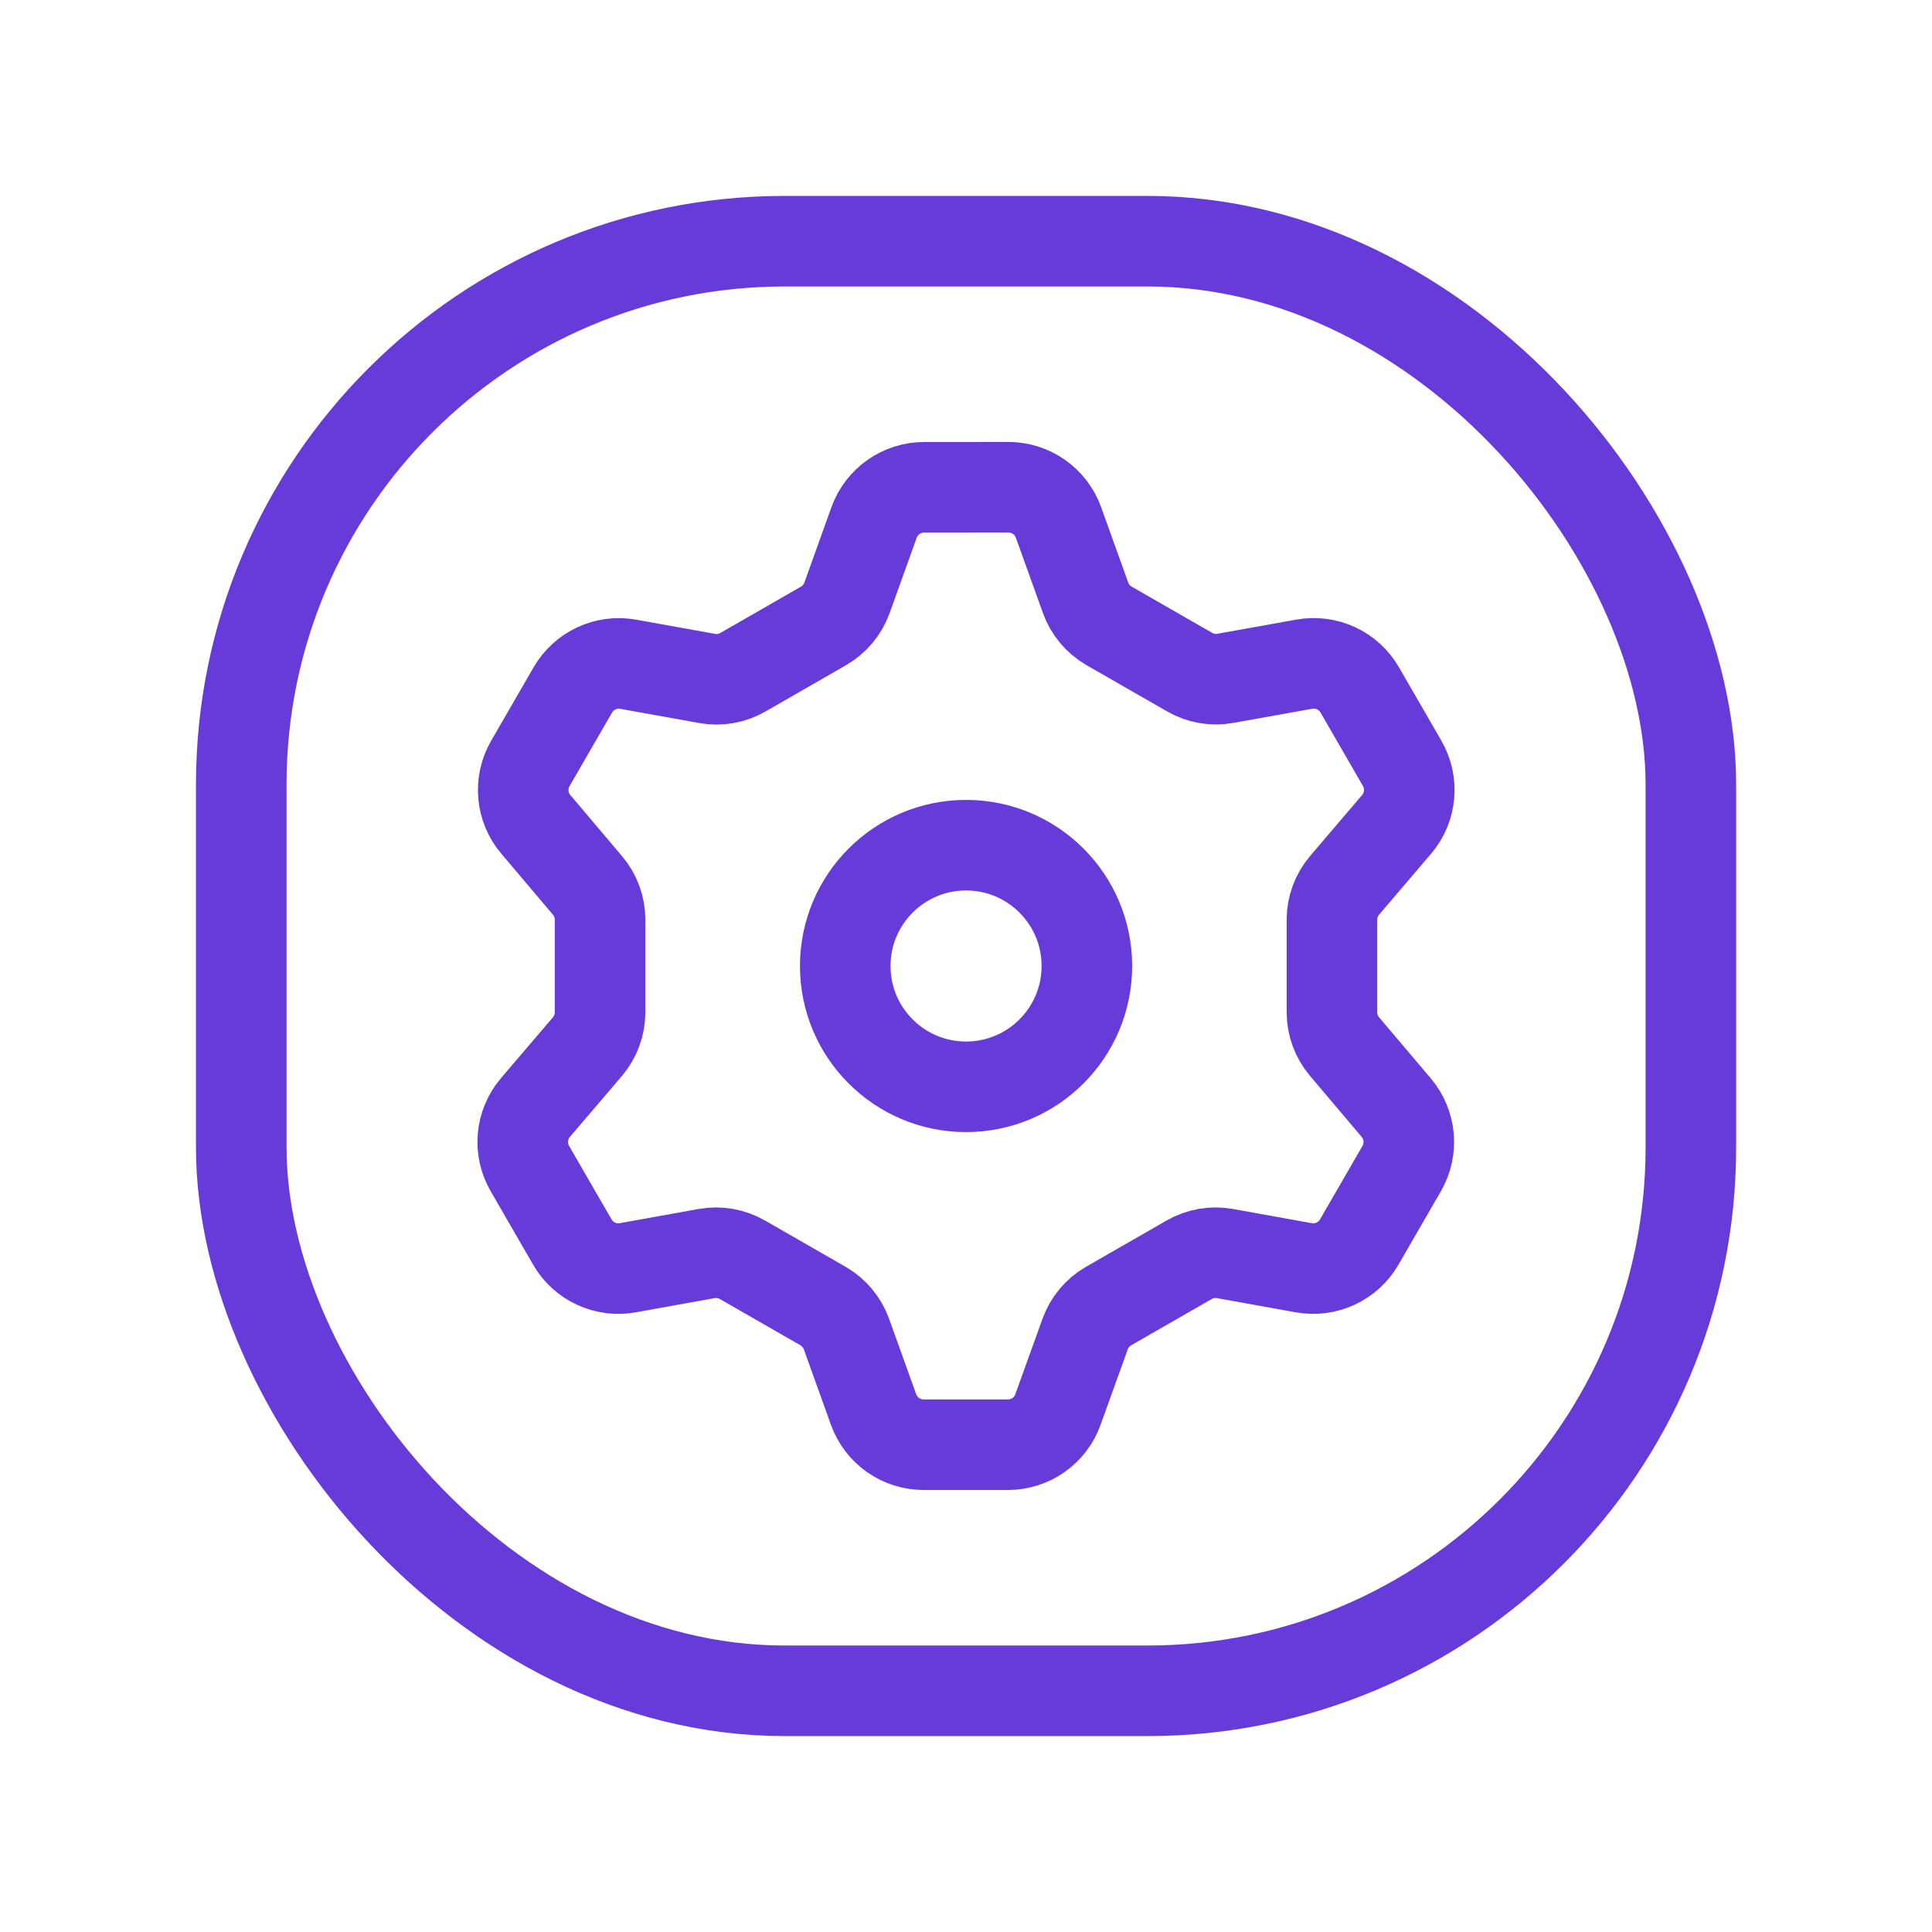 <svg width="32" height="32" viewBox="0 0 32 32" fill="none" xmlns="http://www.w3.org/2000/svg">
<path fill-rule="evenodd" clip-rule="evenodd" d="M16.702 8.07C17.074 8.07 17.405 8.303 17.532 8.653L17.98 9.9C18.05 10.096 18.188 10.261 18.368 10.366L19.702 11.131C19.882 11.236 20.093 11.273 20.298 11.235L21.602 11.001C21.968 10.935 22.336 11.105 22.522 11.428L23.224 12.643C23.41 12.965 23.374 13.369 23.134 13.652L22.269 14.666C22.135 14.825 22.061 15.026 22.061 15.234V16.768C22.062 16.976 22.136 17.176 22.269 17.334L23.126 18.346C23.366 18.63 23.402 19.034 23.216 19.356L22.514 20.571C22.328 20.893 21.96 21.064 21.595 20.998L20.29 20.763C20.085 20.726 19.874 20.763 19.694 20.867L18.36 21.633C18.18 21.738 18.042 21.902 17.972 22.099L17.523 23.346C17.398 23.696 17.066 23.929 16.694 23.929H15.299C14.927 23.929 14.595 23.696 14.469 23.346L14.021 22.099C13.95 21.902 13.813 21.738 13.633 21.633L12.299 20.867C12.119 20.763 11.907 20.726 11.702 20.763L10.398 20.998C10.032 21.064 9.664 20.893 9.479 20.571L8.777 19.356C8.59 19.035 8.626 18.63 8.867 18.346L9.731 17.334C9.865 17.175 9.939 16.974 9.939 16.766V15.232C9.939 15.024 9.865 14.824 9.731 14.666L8.875 13.654C8.634 13.37 8.598 12.966 8.785 12.644L9.487 11.429C9.672 11.107 10.04 10.936 10.406 11.002L11.71 11.237C11.915 11.274 12.127 11.238 12.307 11.133L13.64 10.367C13.821 10.262 13.958 10.098 14.029 9.902L14.477 8.654C14.603 8.305 14.935 8.071 15.306 8.071L16.702 8.07Z" stroke="#663BDA" stroke-width="1.5" stroke-linecap="round" stroke-linejoin="round"/>
<rect x="3.996" y="3.995" width="24.01" height="24.01" rx="9" stroke="#663BDA" stroke-width="1.5" stroke-linecap="round" stroke-linejoin="round"/>
<path fill-rule="evenodd" clip-rule="evenodd" d="M16.001 18.001C17.106 18.001 18.002 17.105 18.002 16C18.002 14.895 17.106 13.999 16.001 13.999C14.896 13.999 14 14.895 14 16C14 17.105 14.896 18.001 16.001 18.001Z" stroke="#663BDA" stroke-width="1.5" stroke-linecap="round" stroke-linejoin="round"/>
</svg>
